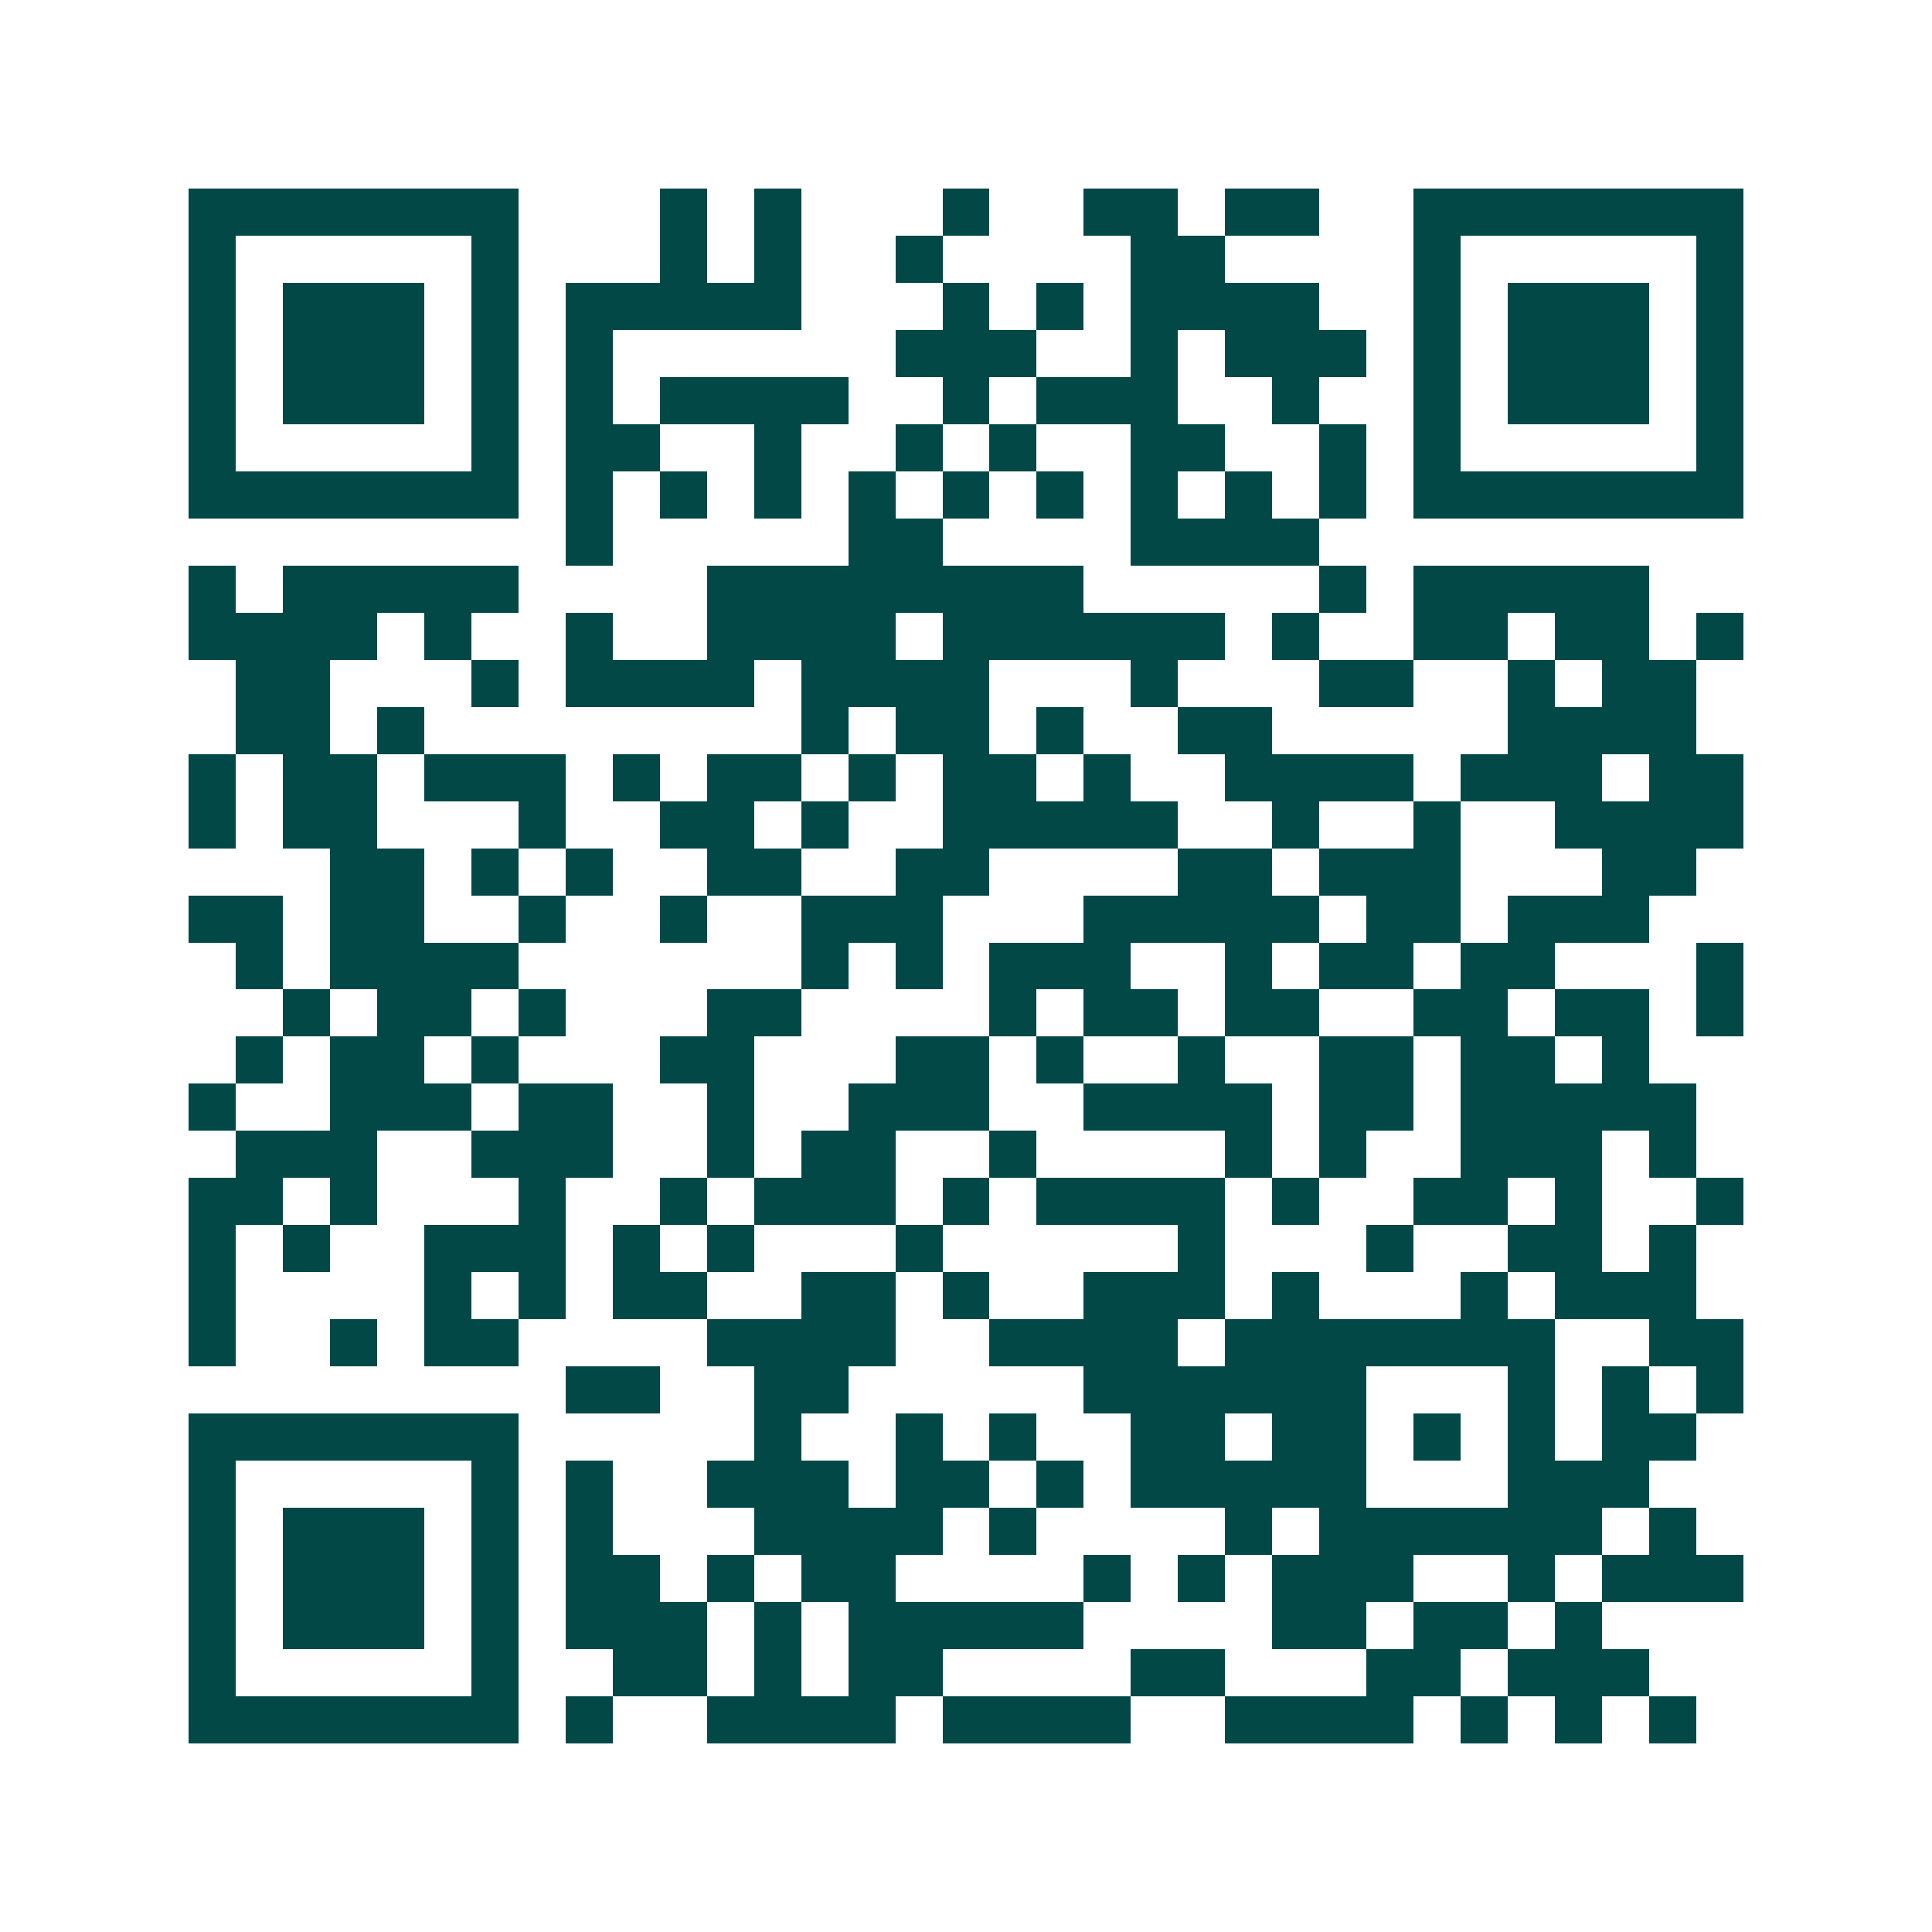 <svg xmlns="http://www.w3.org/2000/svg" width="200" height="200" viewBox="0 0 41 41" shape-rendering="crispEdges"><path fill="#ffffff" d="M0 0h41v41H0z"/><path stroke="#014847" d="M4 4.5h7m3 0h1m1 0h1m3 0h1m2 0h2m1 0h2m2 0h7M4 5.5h1m5 0h1m3 0h1m1 0h1m2 0h1m4 0h2m4 0h1m5 0h1M4 6.5h1m1 0h3m1 0h1m1 0h5m3 0h1m1 0h1m1 0h4m2 0h1m1 0h3m1 0h1M4 7.5h1m1 0h3m1 0h1m1 0h1m6 0h3m2 0h1m1 0h3m1 0h1m1 0h3m1 0h1M4 8.5h1m1 0h3m1 0h1m1 0h1m1 0h4m2 0h1m1 0h3m2 0h1m2 0h1m1 0h3m1 0h1M4 9.5h1m5 0h1m1 0h2m2 0h1m2 0h1m1 0h1m2 0h2m2 0h1m1 0h1m5 0h1M4 10.5h7m1 0h1m1 0h1m1 0h1m1 0h1m1 0h1m1 0h1m1 0h1m1 0h1m1 0h1m1 0h7M12 11.5h1m5 0h2m4 0h4M4 12.5h1m1 0h5m4 0h8m5 0h1m1 0h5M4 13.5h4m1 0h1m2 0h1m2 0h4m1 0h6m1 0h1m2 0h2m1 0h2m1 0h1M5 14.5h2m3 0h1m1 0h4m1 0h4m3 0h1m3 0h2m2 0h1m1 0h2M5 15.5h2m1 0h1m8 0h1m1 0h2m1 0h1m2 0h2m5 0h4M4 16.5h1m1 0h2m1 0h3m1 0h1m1 0h2m1 0h1m1 0h2m1 0h1m2 0h4m1 0h3m1 0h2M4 17.5h1m1 0h2m3 0h1m2 0h2m1 0h1m2 0h5m2 0h1m2 0h1m2 0h4M7 18.5h2m1 0h1m1 0h1m2 0h2m2 0h2m4 0h2m1 0h3m3 0h2M4 19.5h2m1 0h2m2 0h1m2 0h1m2 0h3m3 0h5m1 0h2m1 0h3M5 20.5h1m1 0h4m6 0h1m1 0h1m1 0h3m2 0h1m1 0h2m1 0h2m3 0h1M6 21.5h1m1 0h2m1 0h1m3 0h2m4 0h1m1 0h2m1 0h2m2 0h2m1 0h2m1 0h1M5 22.5h1m1 0h2m1 0h1m3 0h2m3 0h2m1 0h1m2 0h1m2 0h2m1 0h2m1 0h1M4 23.5h1m2 0h3m1 0h2m2 0h1m2 0h3m2 0h4m1 0h2m1 0h5M5 24.5h3m2 0h3m2 0h1m1 0h2m2 0h1m4 0h1m1 0h1m2 0h3m1 0h1M4 25.5h2m1 0h1m3 0h1m2 0h1m1 0h3m1 0h1m1 0h4m1 0h1m2 0h2m1 0h1m2 0h1M4 26.5h1m1 0h1m2 0h3m1 0h1m1 0h1m3 0h1m5 0h1m3 0h1m2 0h2m1 0h1M4 27.5h1m4 0h1m1 0h1m1 0h2m2 0h2m1 0h1m2 0h3m1 0h1m3 0h1m1 0h3M4 28.5h1m2 0h1m1 0h2m4 0h4m2 0h4m1 0h7m2 0h2M12 29.5h2m2 0h2m5 0h6m3 0h1m1 0h1m1 0h1M4 30.5h7m5 0h1m2 0h1m1 0h1m2 0h2m1 0h2m1 0h1m1 0h1m1 0h2M4 31.5h1m5 0h1m1 0h1m2 0h3m1 0h2m1 0h1m1 0h5m3 0h3M4 32.5h1m1 0h3m1 0h1m1 0h1m3 0h4m1 0h1m4 0h1m1 0h6m1 0h1M4 33.5h1m1 0h3m1 0h1m1 0h2m1 0h1m1 0h2m4 0h1m1 0h1m1 0h3m2 0h1m1 0h3M4 34.5h1m1 0h3m1 0h1m1 0h3m1 0h1m1 0h5m4 0h2m1 0h2m1 0h1M4 35.5h1m5 0h1m2 0h2m1 0h1m1 0h2m4 0h2m3 0h2m1 0h3M4 36.5h7m1 0h1m2 0h4m1 0h4m2 0h4m1 0h1m1 0h1m1 0h1"/></svg>
